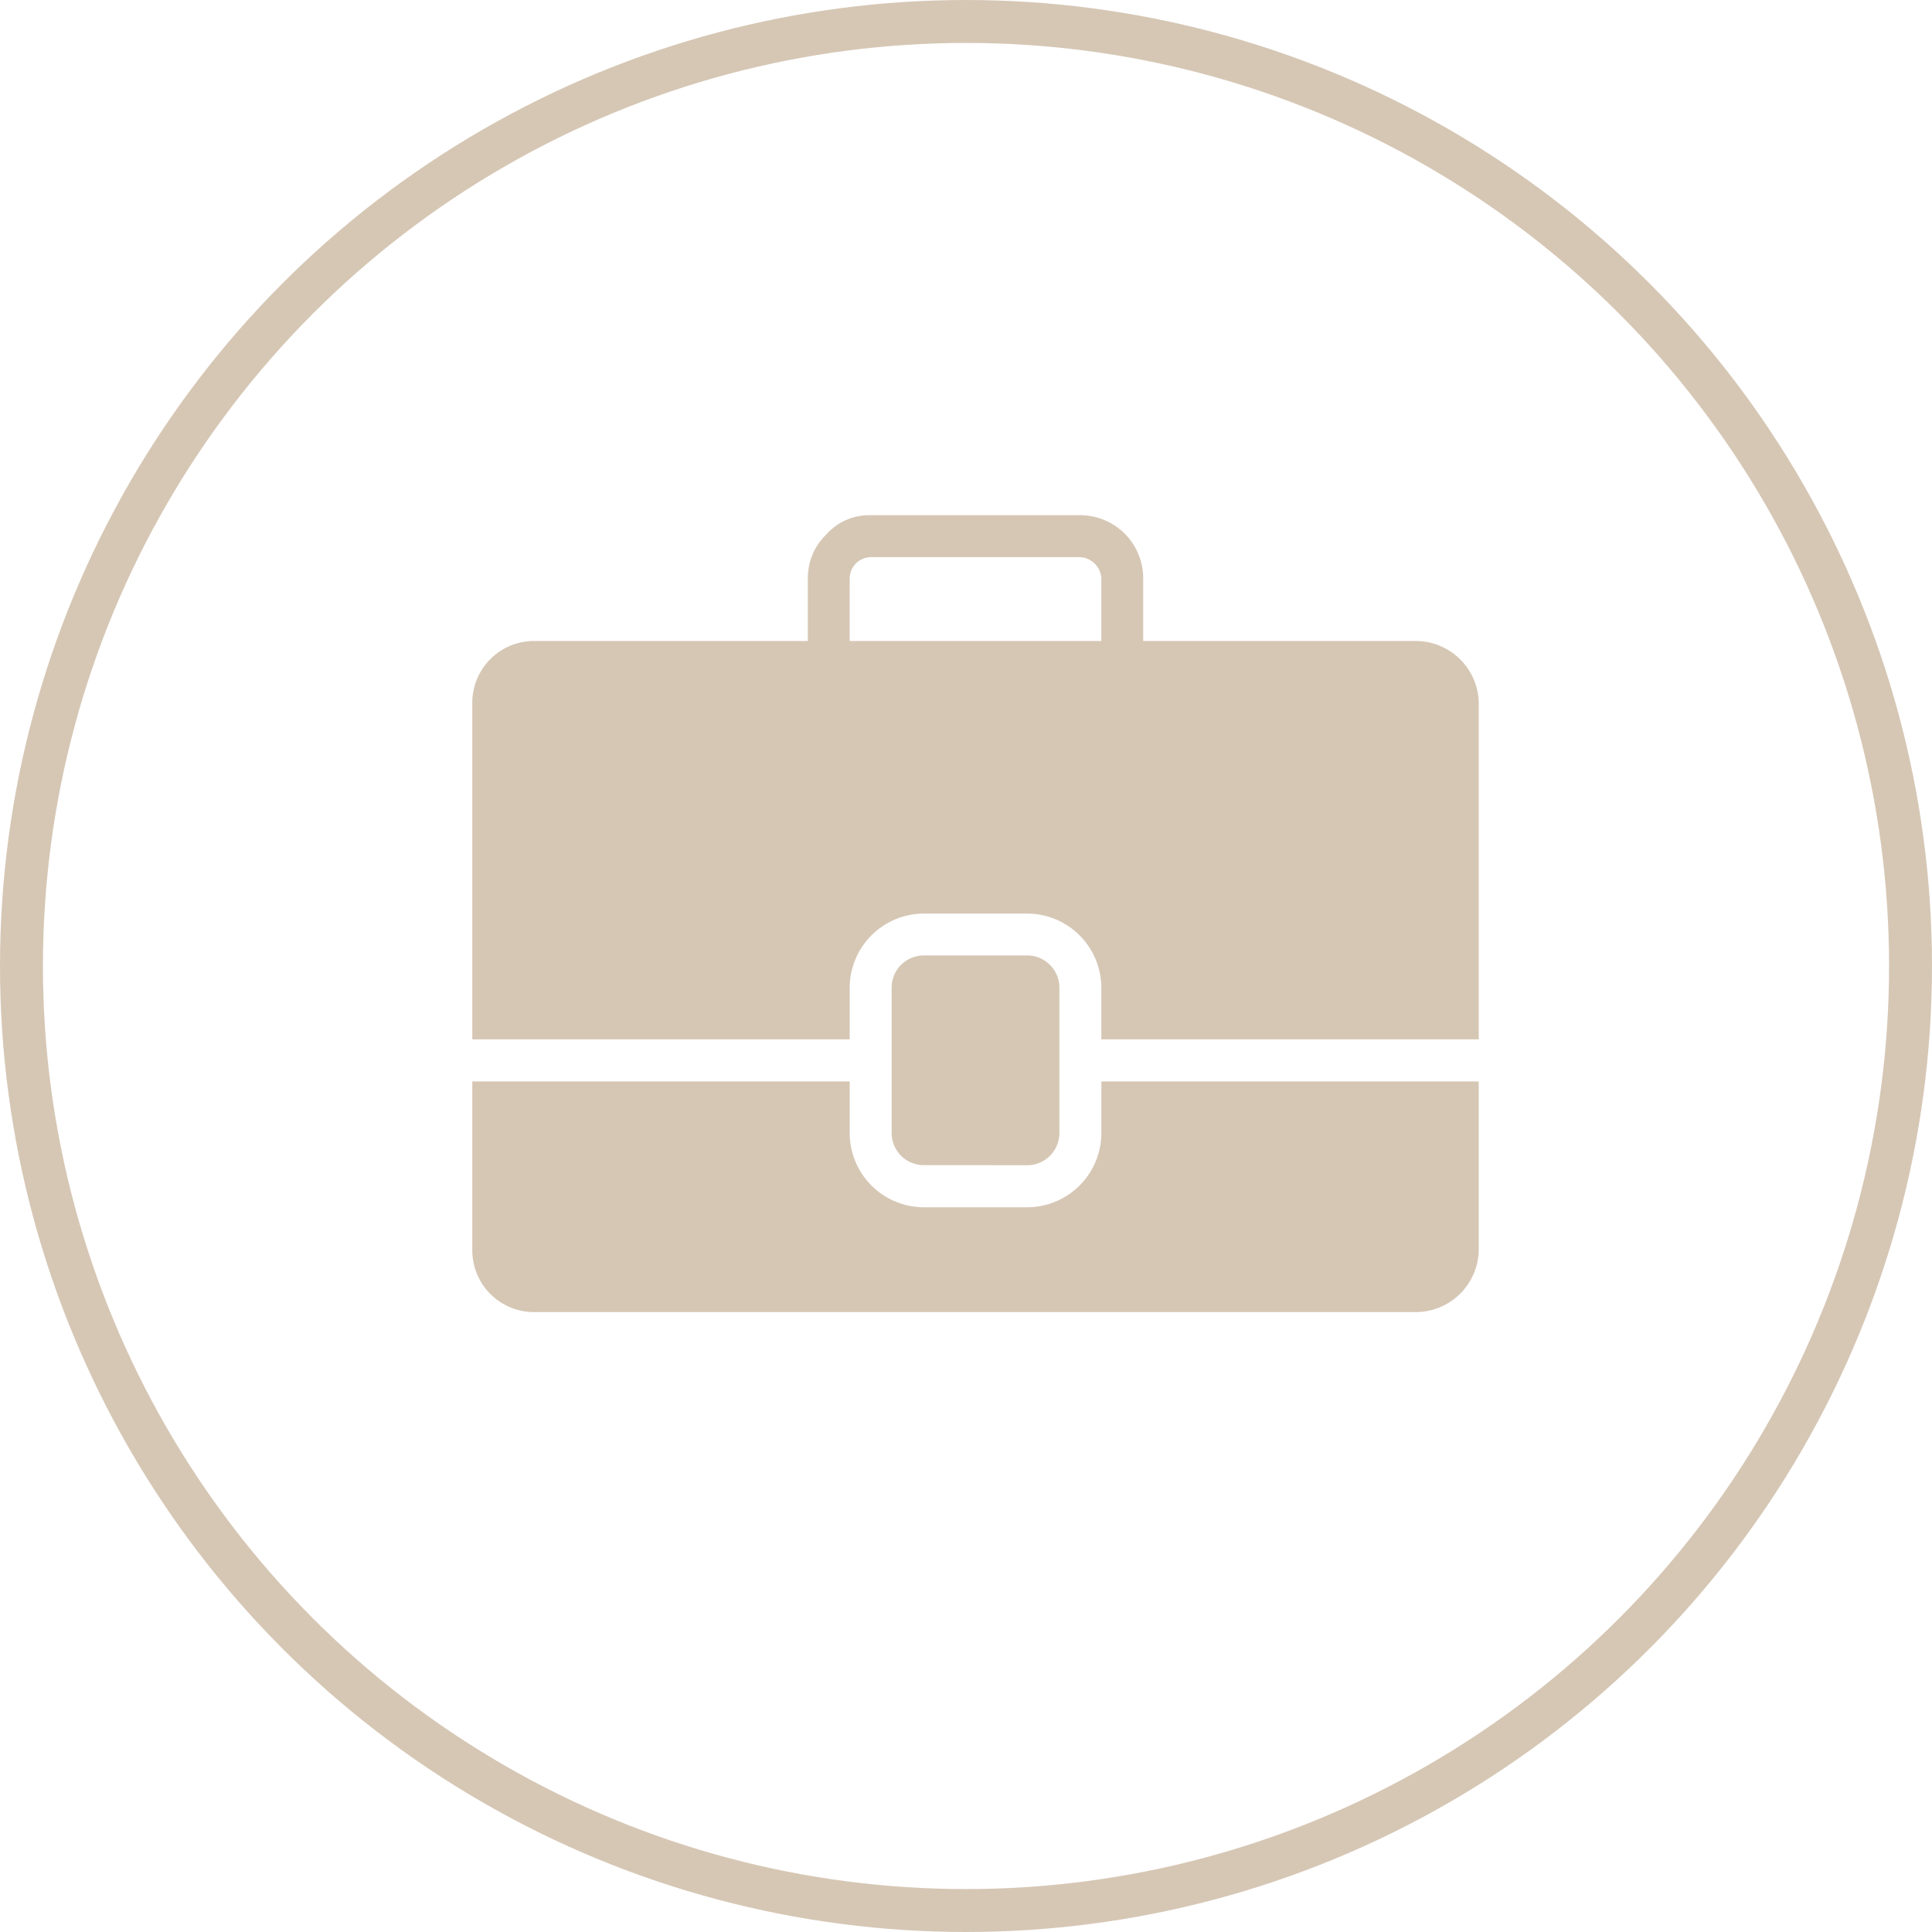 <svg xmlns="http://www.w3.org/2000/svg" width="90" height="90" viewBox="0 0 90 90">
  <g id="picto-finance" transform="translate(-24139 -1650)">
    <g id="noun-bag-1052928" transform="translate(24161 1674)">
      <path id="Tracé_170" data-name="Tracé 170" d="M120.85,368.6a3.461,3.461,0,0,1-3.419,3.419h-4.884a3.461,3.461,0,0,1-3.419-3.419v-2.442H91.546v7.814a2.878,2.878,0,0,0,2.931,2.93H135.5a2.939,2.939,0,0,0,2.931-2.93v-7.814H120.85Z" transform="translate(-91.545 -339.78)" fill="#d6c7b5"/>
      <path id="Tracé_171" data-name="Tracé 171" d="M135.493,81.243h-12.7V78.313a2.939,2.939,0,0,0-2.931-2.931H110.1a2.661,2.661,0,0,0-2.051.879,2.814,2.814,0,0,0-.879,2.051v2.93h-12.7a2.878,2.878,0,0,0-2.931,2.931V99.8H109.12V97.36a3.461,3.461,0,0,1,3.419-3.419h4.884a3.461,3.461,0,0,1,3.419,3.419V99.8h17.583V84.173a2.939,2.939,0,0,0-2.931-2.931ZM109.12,78.313a1,1,0,0,1,.977-.977h9.768a1.051,1.051,0,0,1,.977.977v2.93H109.119Z" transform="translate(-91.538 -75.382)" fill="#d6c7b5"/>
      <path id="Tracé_172" data-name="Tracé 172" d="M313.269,311.307a1.5,1.5,0,0,0,1.465-1.465V303a1.5,1.5,0,0,0-1.465-1.465h-4.884A1.5,1.5,0,0,0,306.92,303v6.838a1.5,1.5,0,0,0,1.465,1.465Z" transform="translate(-287.384 -281.026)" fill="#d6c7b5"/>
    </g>
    <g id="Ellipse_69" data-name="Ellipse 69" transform="translate(24139 1650)" fill="none" stroke="#d6c7b5" stroke-width="2">
      <circle cx="45" cy="45" r="45" stroke="none"/>
      <circle cx="45" cy="45" r="44" fill="none"/>
    </g>
  </g>
</svg>
